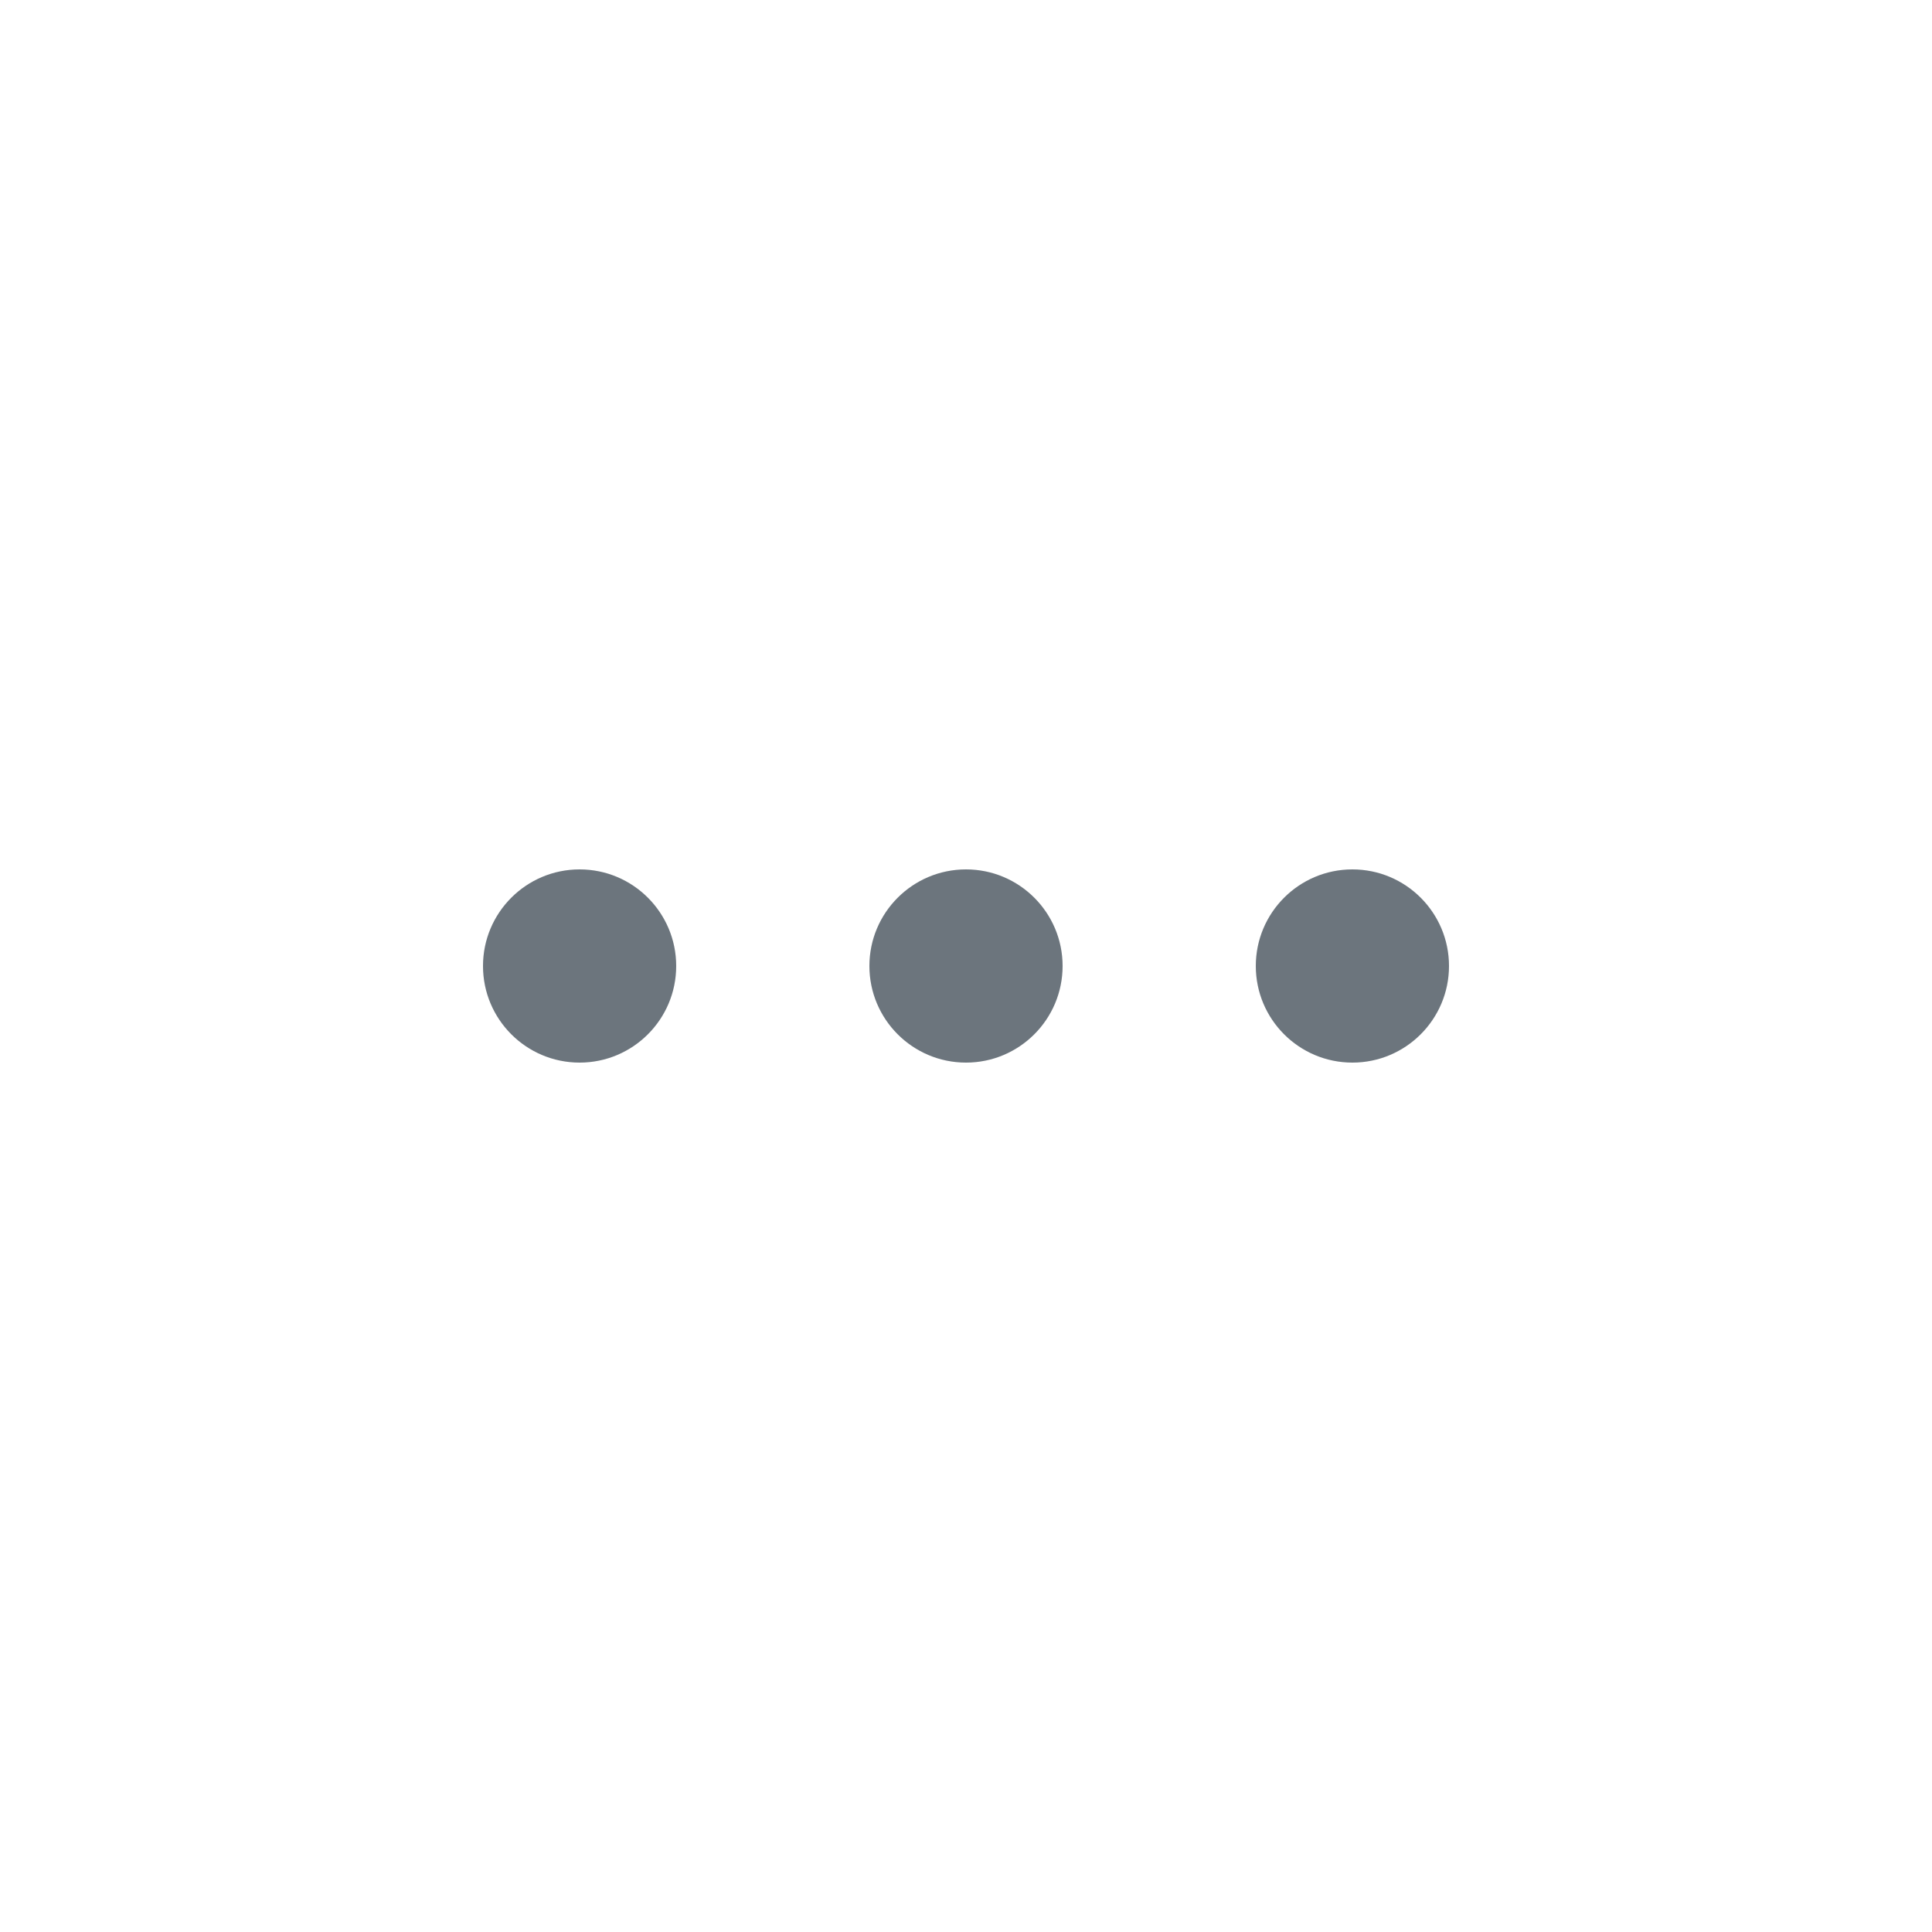 <svg width="28" height="28" viewBox="0 0 28 28" fill="none" xmlns="http://www.w3.org/2000/svg">
    <path fill-rule="evenodd" clip-rule="evenodd" d="M9.8 14C9.8 14.773 9.173 15.4 8.4 15.4C7.627 15.4 7 14.773 7 14C7 13.227 7.627 12.6 8.4 12.6C9.173 12.6 9.8 13.227 9.8 14ZM14 15.4C14.773 15.4 15.4 14.773 15.4 14C15.4 13.227 14.773 12.6 14 12.6C13.227 12.6 12.6 13.227 12.6 14C12.6 14.773 13.227 15.4 14 15.4ZM19.6 15.4C20.373 15.4 21 14.773 21 14C21 13.227 20.373 12.6 19.6 12.6C18.827 12.6 18.2 13.227 18.2 14C18.2 14.773 18.827 15.4 19.6 15.4Z" fill="#6C757D"/>
</svg>
